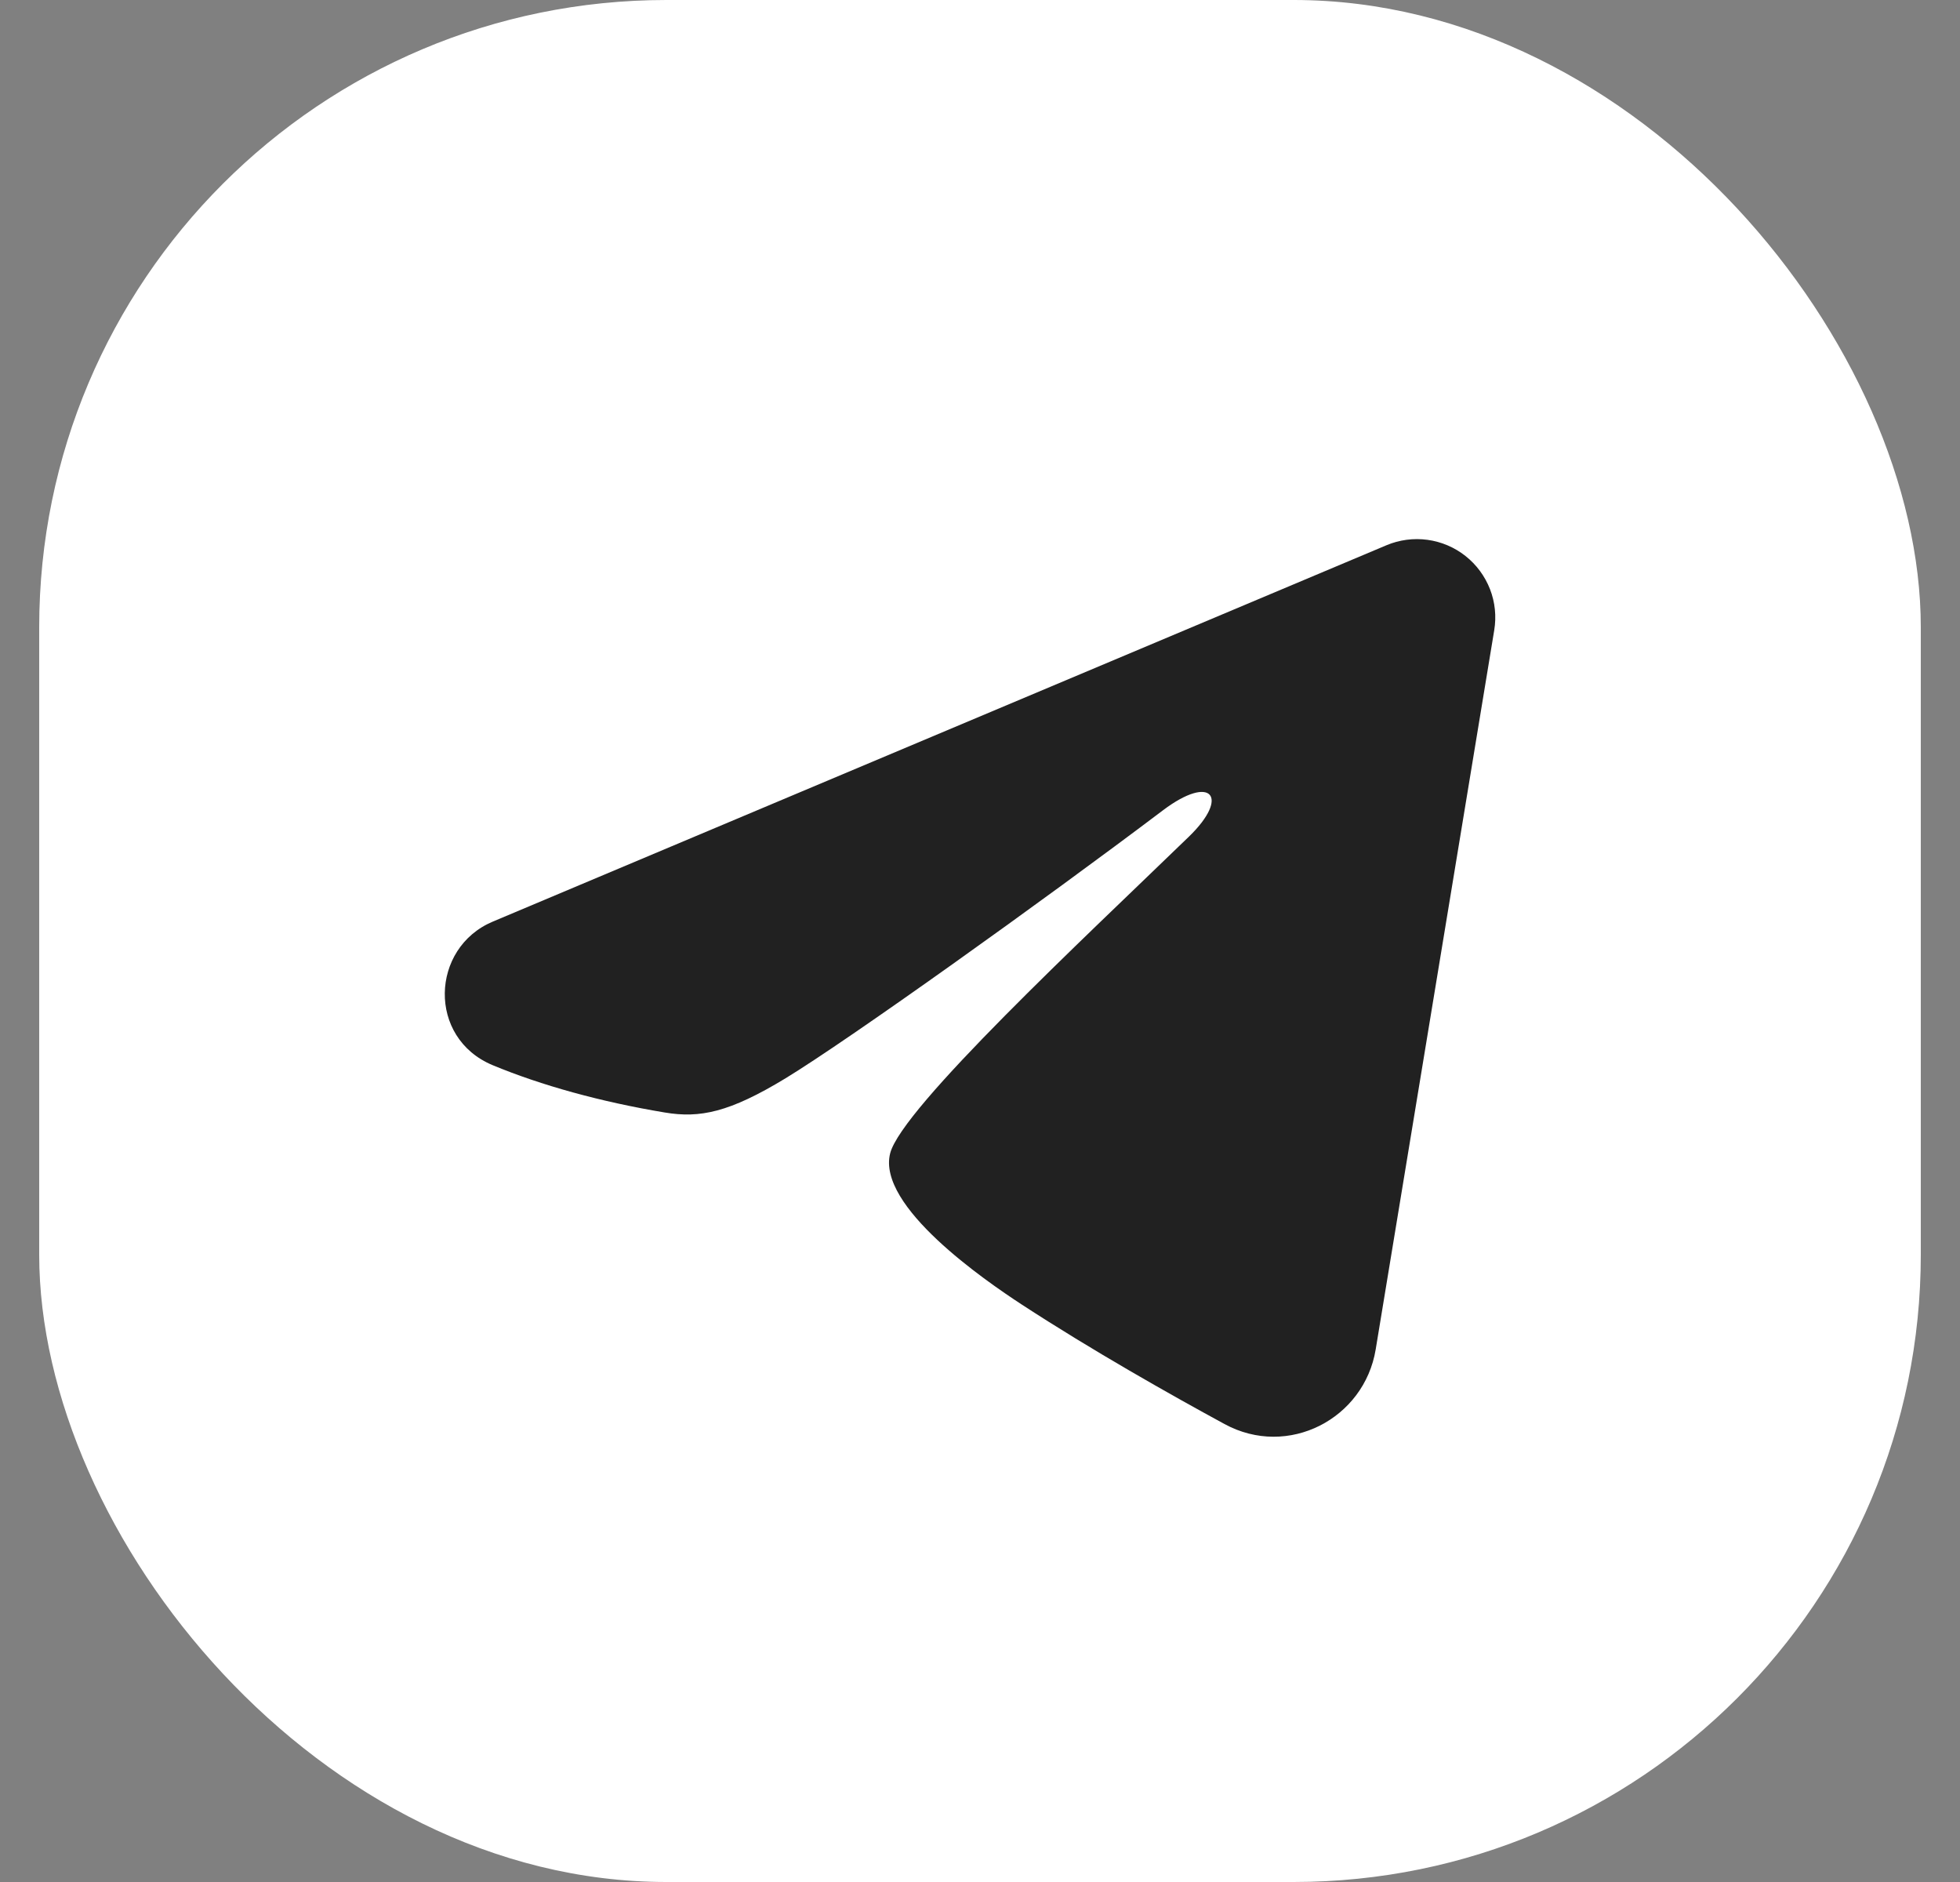 <?xml version="1.0" encoding="UTF-8"?> <svg xmlns="http://www.w3.org/2000/svg" width="25" height="24" viewBox="0 0 25 24" fill="none"><rect x="0" y="0" width="25" height="24" fill="#808080" stroke="none"/> <rect x="0.5" width="24" height="24" rx="8" fill="white"></rect> <path fill-rule="evenodd" clip-rule="evenodd" d="M17.685 6.953C17.849 6.884 18.03 6.86 18.207 6.884C18.384 6.908 18.552 6.979 18.692 7.09C18.832 7.2 18.94 7.347 19.005 7.513C19.07 7.68 19.088 7.861 19.059 8.037L17.547 17.209C17.401 18.093 16.43 18.601 15.619 18.16C14.94 17.791 13.932 17.223 13.025 16.631C12.572 16.334 11.183 15.384 11.354 14.708C11.501 14.13 13.834 11.958 15.167 10.667C15.691 10.159 15.452 9.867 14.834 10.333C13.299 11.492 10.835 13.254 10.021 13.75C9.302 14.187 8.927 14.262 8.479 14.187C7.662 14.051 6.904 13.841 6.285 13.584C5.449 13.237 5.49 12.088 6.285 11.753L17.685 6.953Z" fill="#212121"></path> </svg> 